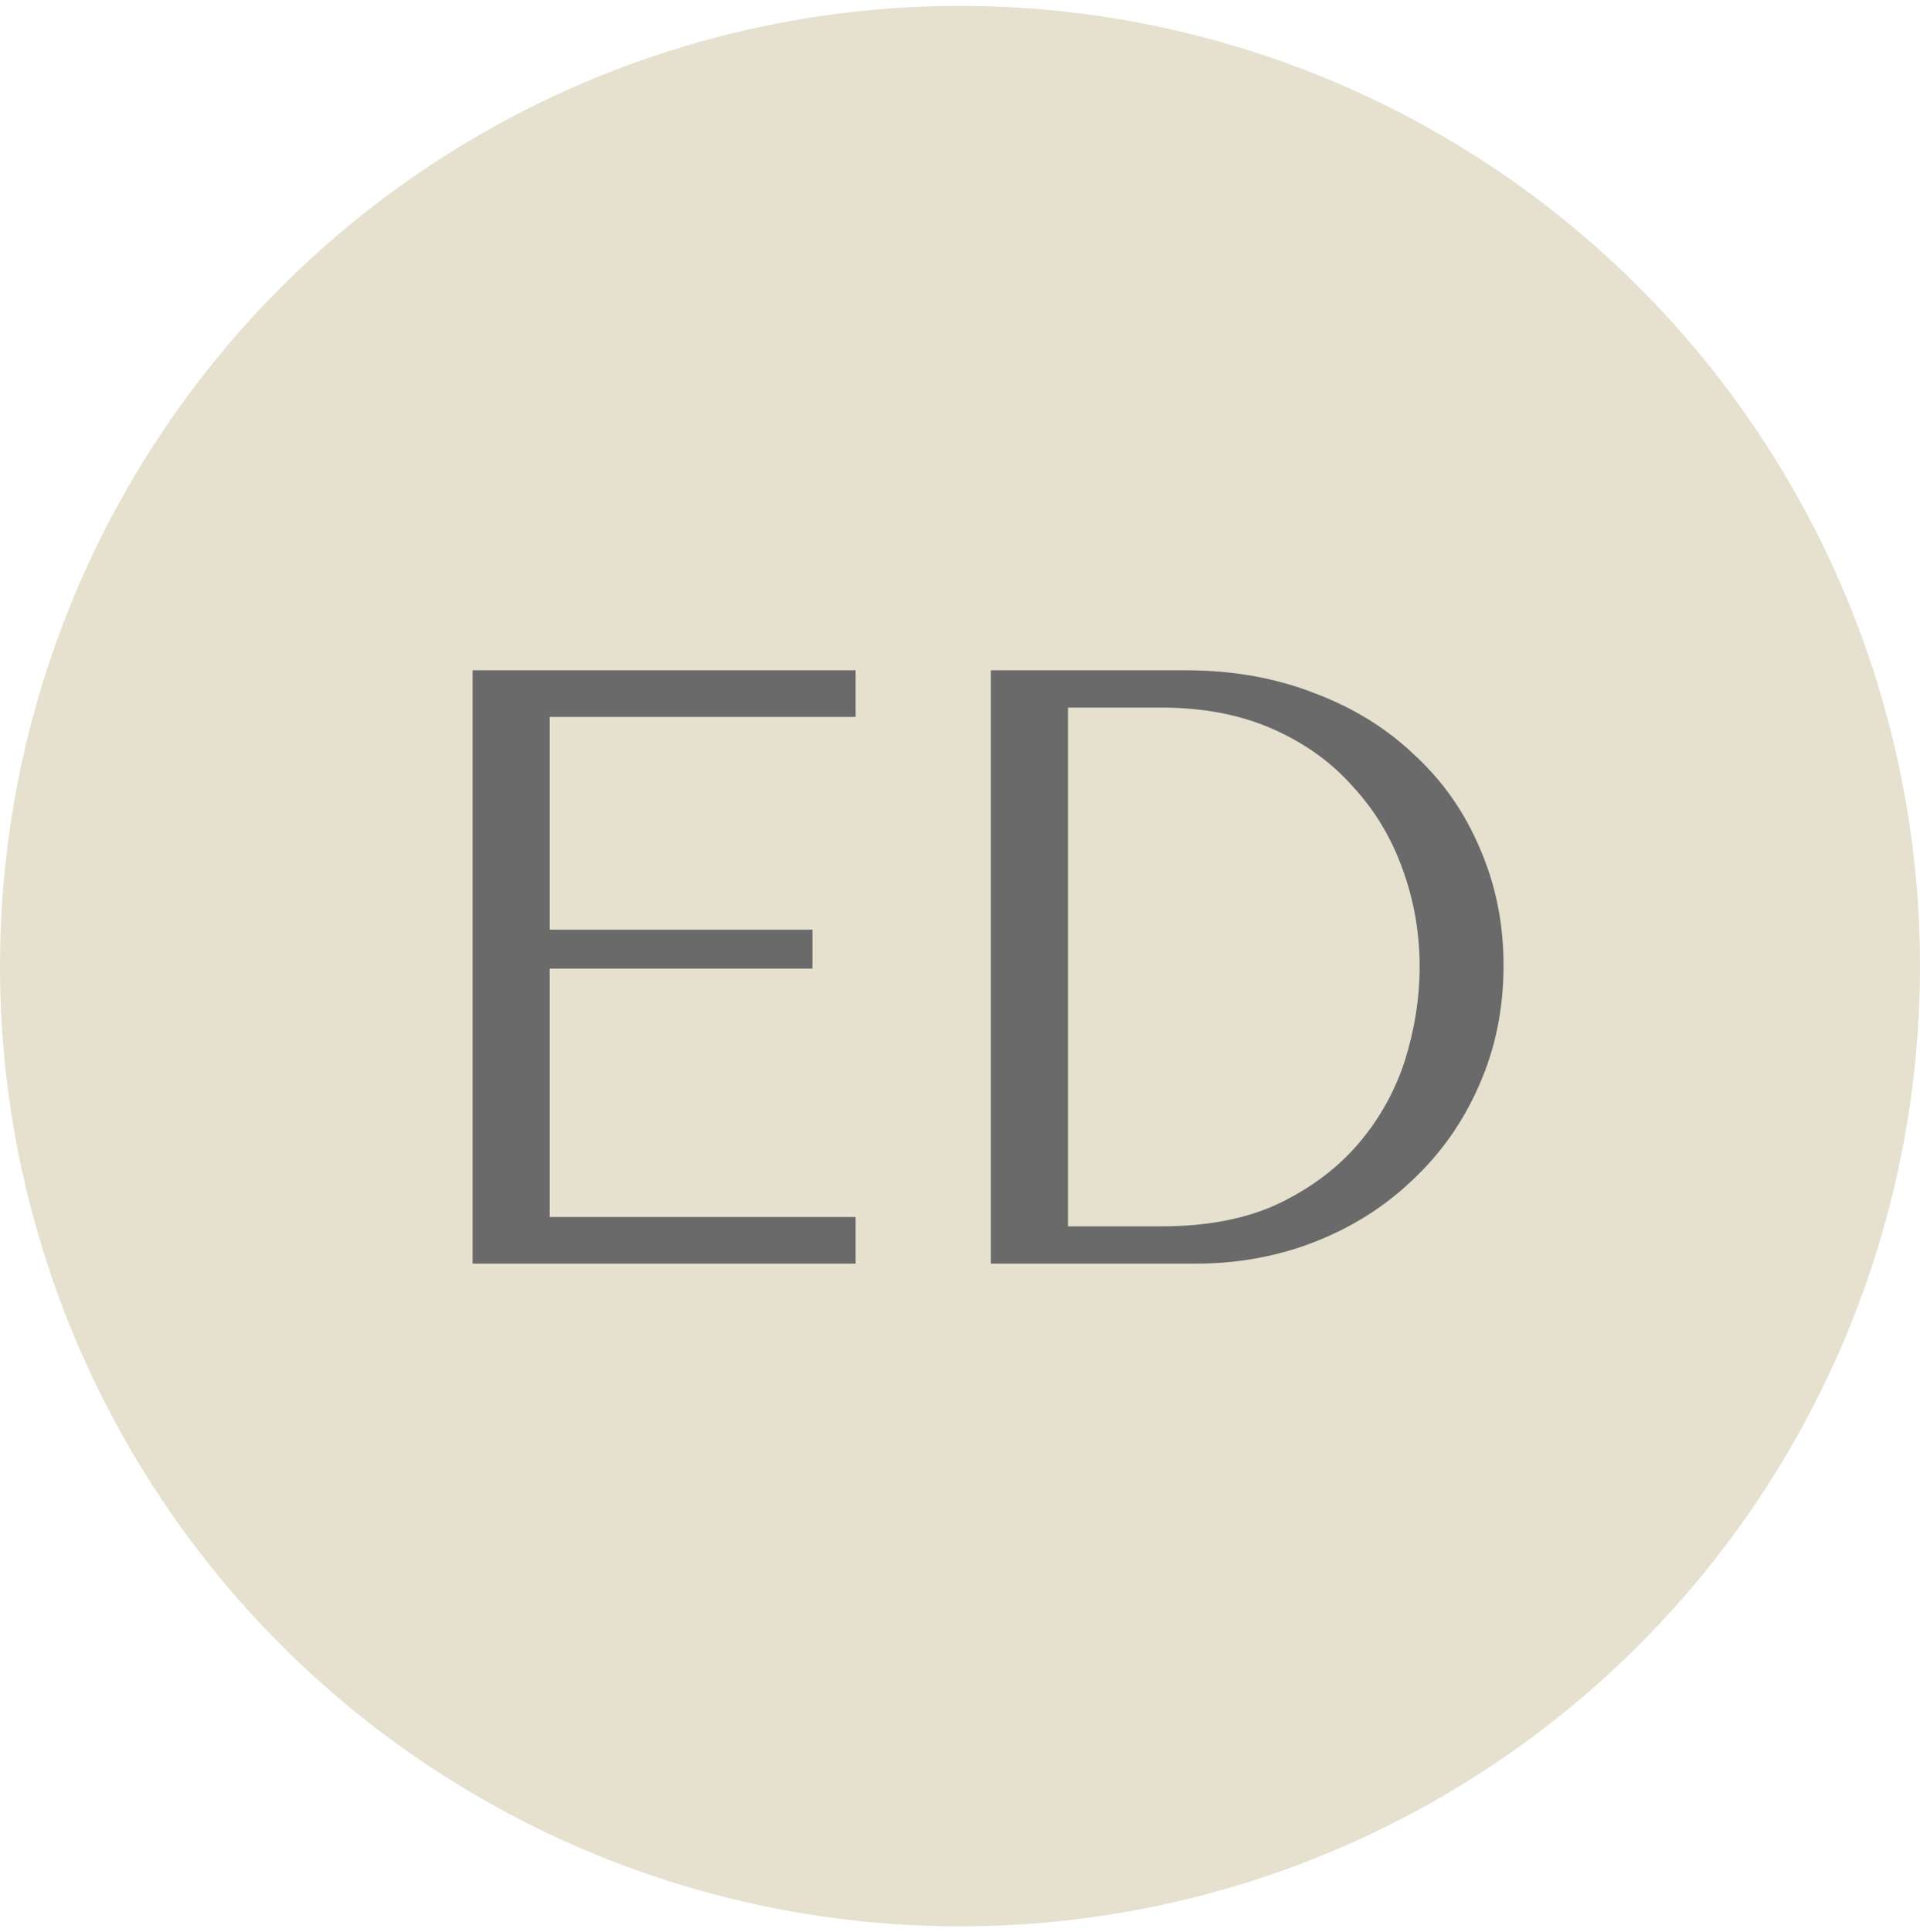 <?xml version="1.0" encoding="UTF-8"?> <svg xmlns="http://www.w3.org/2000/svg" width="163" height="164" viewBox="0 0 163 164" fill="none"><circle cx="81.5" cy="82" r="81.5" fill="#E6E0CF"></circle><path d="M40.122 56.89H72.64V60.847H46.669V78.905H68.971V82.214H46.669V103.293H72.64V107.25H40.122V56.89ZM84.119 107.25V56.89H100.666C104.647 56.89 108.292 57.538 111.601 58.833C114.91 60.08 117.74 61.83 120.09 64.085C122.488 66.291 124.335 68.929 125.63 71.998C126.973 75.068 127.644 78.377 127.644 81.926C127.644 85.619 126.949 89.025 125.558 92.142C124.215 95.212 122.344 97.874 119.946 100.128C117.596 102.382 114.838 104.133 111.673 105.38C108.507 106.627 105.126 107.25 101.529 107.25H84.119ZM90.666 104.085H98.579C102.512 104.085 105.846 103.437 108.579 102.142C111.361 100.799 113.639 99.073 115.414 96.962C117.189 94.852 118.483 92.502 119.299 89.912C120.114 87.274 120.522 84.66 120.522 82.07C120.522 79.192 120.042 76.435 119.083 73.797C118.124 71.111 116.709 68.761 114.838 66.746C113.016 64.684 110.738 63.053 108.004 61.854C105.27 60.655 102.129 60.056 98.579 60.056H90.666V104.085Z" fill="#6A6A6A"></path></svg> 
